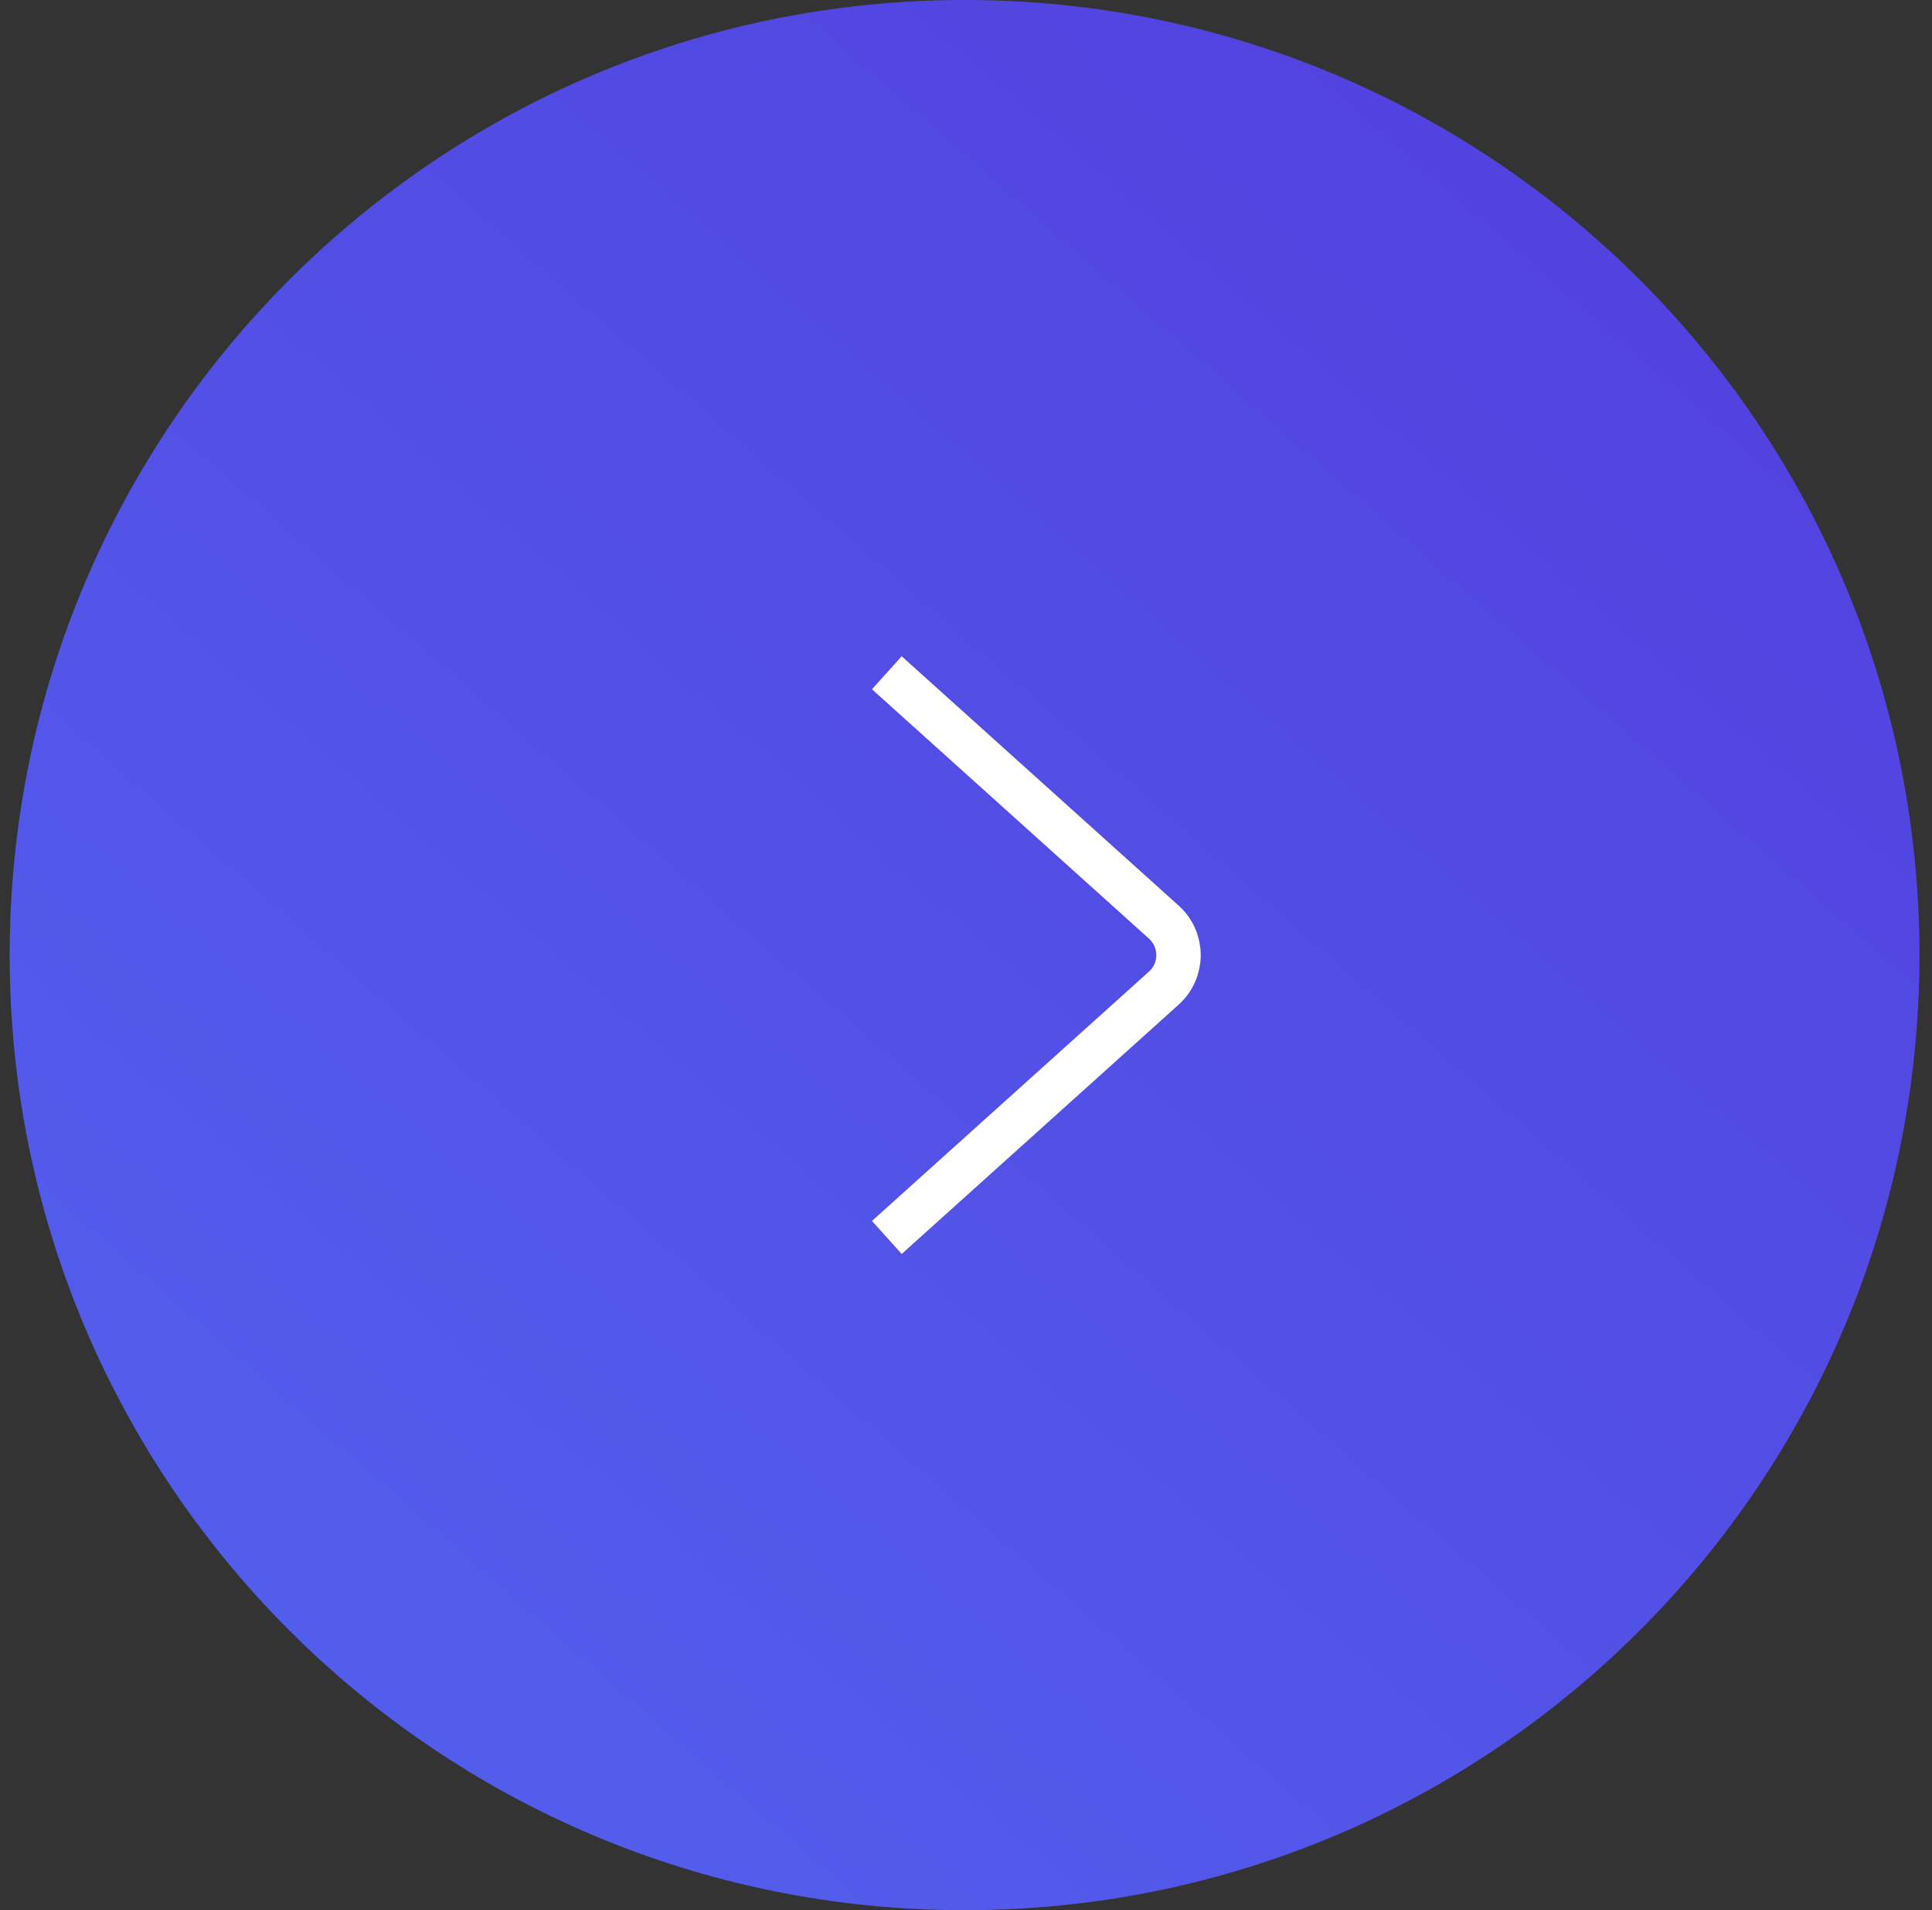 <?xml version="1.0" encoding="UTF-8"?> <svg xmlns="http://www.w3.org/2000/svg" width="87" height="86" viewBox="0 0 87 86" fill="none"><rect x="0" y="0" width="87" height="86" fill="#333333" stroke="none"/><path d="M43.435 86C67.183 86 86.435 66.748 86.435 43C86.435 19.252 67.183 -8.41521e-07 43.435 -1.87959e-06C19.686 -2.91766e-06 0.435 19.252 0.435 43C0.435 66.748 19.686 86 43.435 86Z" fill="url(#paint0_linear_135_417)"></path><path d="M39.935 30.289L52.407 41.514C53.29 42.308 53.29 43.692 52.407 44.487L39.935 55.712" stroke="white" stroke-width="2"></path><defs><linearGradient id="paint0_linear_135_417" x1="106.435" y1="3.124" x2="-3.565" y2="129.124" gradientUnits="userSpaceOnUse"><stop stop-color="#523ADC"></stop><stop offset="1" stop-color="#536DF3"></stop></linearGradient></defs></svg> 
